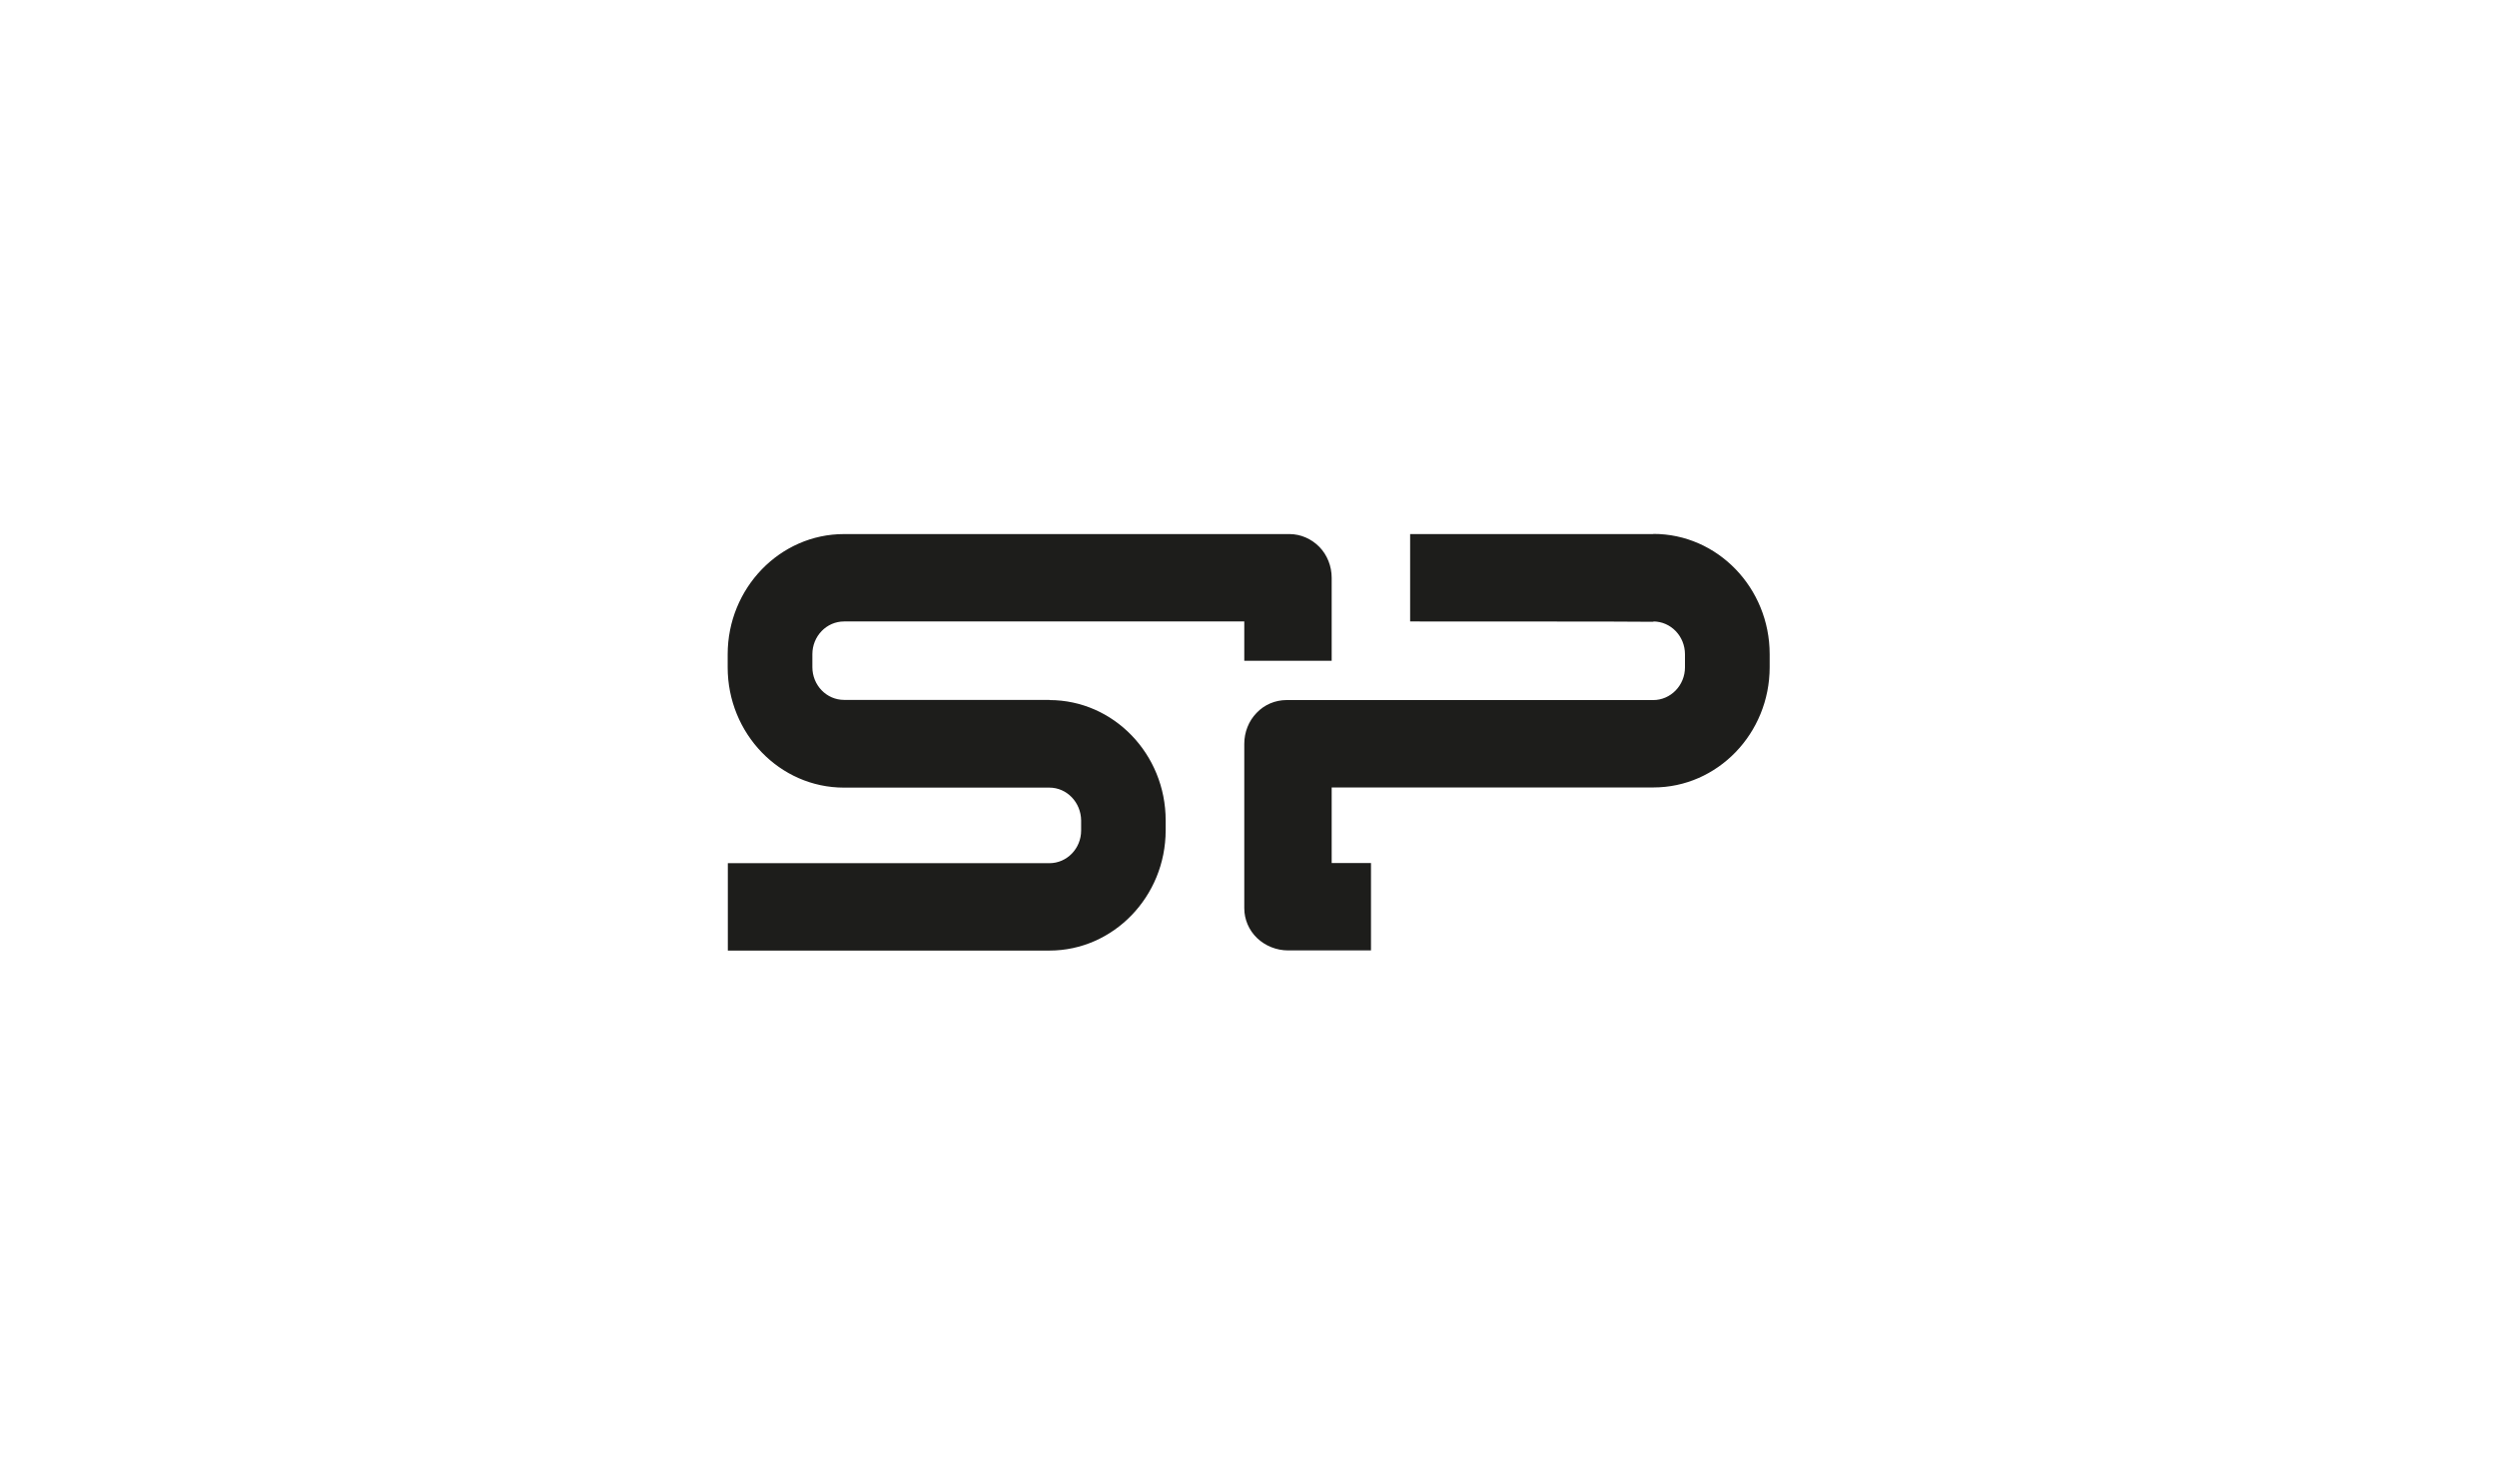 <?xml version="1.0" encoding="UTF-8"?>
<svg id="Layer_1" data-name="Layer 1" xmlns="http://www.w3.org/2000/svg" xmlns:xlink="http://www.w3.org/1999/xlink" viewBox="0 0 148 88">
  <defs>
    <style>
      .cls-1, .cls-2, .cls-3 {
        fill: none;
      }

      .cls-2 {
        clip-path: url(#clippath);
      }

      .cls-3 {
        clip-path: url(#clippath-1);
      }

      .cls-4 {
        fill: #1d1d1b;
      }
    </style>
    <clipPath id="clippath">
      <rect class="cls-1" x="43.13" y="31.66" width="61.74" height="24.68"/>
    </clipPath>
    <clipPath id="clippath-1">
      <rect class="cls-1" x="43.13" y="31.66" width="61.74" height="24.68"/>
    </clipPath>
  </defs>
  <g id="Silicon_Power" data-name="Silicon Power">
    <g class="cls-2">
      <g class="cls-3">
        <path class="cls-4" d="m97.99,31.66h-14.41v5.18s14.24,0,14.43.02l-.02-.02c1.04,0,1.88.87,1.88,1.95v.77c0,1.07-.85,1.94-1.88,1.94h-21.74c-.66,0-1.31.27-1.77.76-.47.48-.73,1.15-.73,1.83v9.75c0,.66.27,1.3.76,1.77.48.46,1.15.73,1.83.73h4.92v-5.18h-2.33v-4.48h19.07c3.8,0,6.89-3.2,6.89-7.13v-.77c0-3.93-3.09-7.13-6.89-7.13m-35.79,9.84h-12.18c-1.04,0-1.88-.87-1.88-1.94v-.77c0-1.07.84-1.94,1.88-1.94h23.72v2.33h5.18v-4.92c0-.68-.26-1.35-.73-1.83-.47-.48-1.11-.76-1.77-.76h-26.41c-3.79,0-6.89,3.2-6.89,7.13v.77c0,3.93,3.09,7.13,6.89,7.13h12.18c1.03,0,1.87.87,1.88,1.95v.59c0,1.07-.84,1.94-1.88,1.94h-19.06v5.18h19.06c3.79,0,6.89-3.2,6.89-7.13v-.59c0-3.93-3.09-7.13-6.89-7.13"/>
      </g>
    </g>
  </g>
</svg>